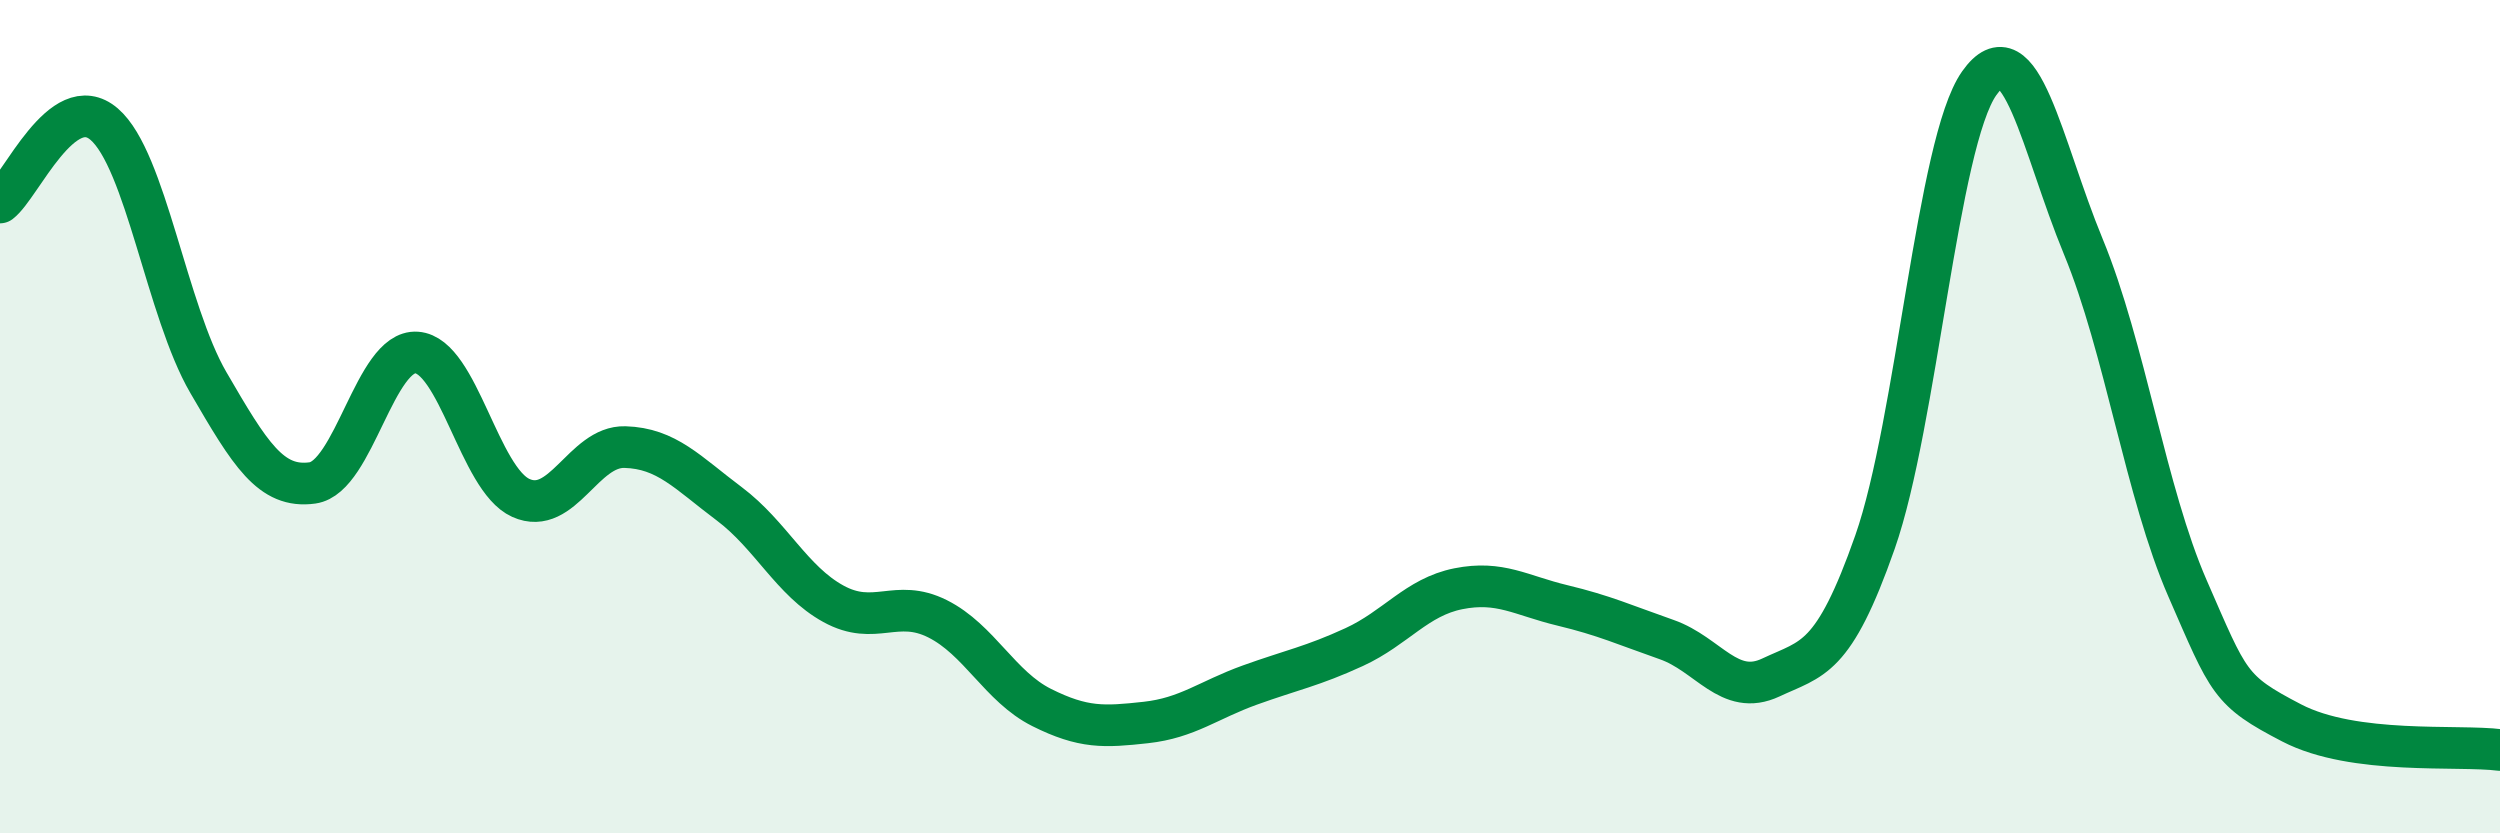 
    <svg width="60" height="20" viewBox="0 0 60 20" xmlns="http://www.w3.org/2000/svg">
      <path
        d="M 0,4.86 C 0.5,4.48 1.5,2.12 2.5,2.98 C 3.5,3.84 4,7.46 5,9.18 C 6,10.9 6.5,11.73 7.5,11.59 C 8.5,11.45 9,8.39 10,8.46 C 11,8.53 11.5,11.5 12.5,11.95 C 13.5,12.4 14,10.7 15,10.73 C 16,10.76 16.5,11.34 17.5,12.09 C 18.5,12.84 19,13.94 20,14.49 C 21,15.04 21.5,14.35 22.5,14.85 C 23.5,15.35 24,16.48 25,16.98 C 26,17.48 26.5,17.45 27.5,17.34 C 28.5,17.23 29,16.8 30,16.44 C 31,16.08 31.5,15.99 32.5,15.53 C 33.5,15.07 34,14.33 35,14.13 C 36,13.93 36.5,14.29 37.5,14.53 C 38.5,14.77 39,15 40,15.35 C 41,15.7 41.5,16.73 42.5,16.26 C 43.5,15.79 44,15.86 45,13.01 C 46,10.16 46.5,3.42 47.5,2 C 48.5,0.58 49,3.5 50,5.92 C 51,8.34 51.5,11.83 52.5,14.12 C 53.5,16.41 53.5,16.57 55,17.35 C 56.5,18.13 59,17.87 60,18L60 20L0 20Z"
        fill="#008740"
        opacity="0.1"
        stroke-linecap="round"
        stroke-linejoin="round"
      />
      <path
        d="M 0,4.86 C 0.5,4.48 1.5,2.12 2.5,2.98 C 3.5,3.84 4,7.46 5,9.18 C 6,10.9 6.5,11.73 7.5,11.59 C 8.5,11.45 9,8.39 10,8.46 C 11,8.53 11.5,11.5 12.5,11.95 C 13.5,12.4 14,10.7 15,10.73 C 16,10.76 16.5,11.34 17.5,12.09 C 18.5,12.84 19,13.94 20,14.49 C 21,15.04 21.5,14.35 22.5,14.85 C 23.5,15.35 24,16.48 25,16.98 C 26,17.48 26.5,17.45 27.5,17.34 C 28.5,17.23 29,16.8 30,16.44 C 31,16.08 31.5,15.99 32.5,15.53 C 33.5,15.07 34,14.33 35,14.13 C 36,13.93 36.5,14.29 37.5,14.53 C 38.5,14.77 39,15 40,15.35 C 41,15.7 41.5,16.73 42.5,16.26 C 43.5,15.79 44,15.86 45,13.01 C 46,10.16 46.5,3.42 47.5,2 C 48.5,0.58 49,3.5 50,5.92 C 51,8.34 51.5,11.83 52.5,14.12 C 53.5,16.41 53.5,16.57 55,17.35 C 56.5,18.13 59,17.87 60,18"
        stroke="#008740"
        stroke-width="1"
        fill="none"
        stroke-linecap="round"
        stroke-linejoin="round"
      />
    </svg>
  